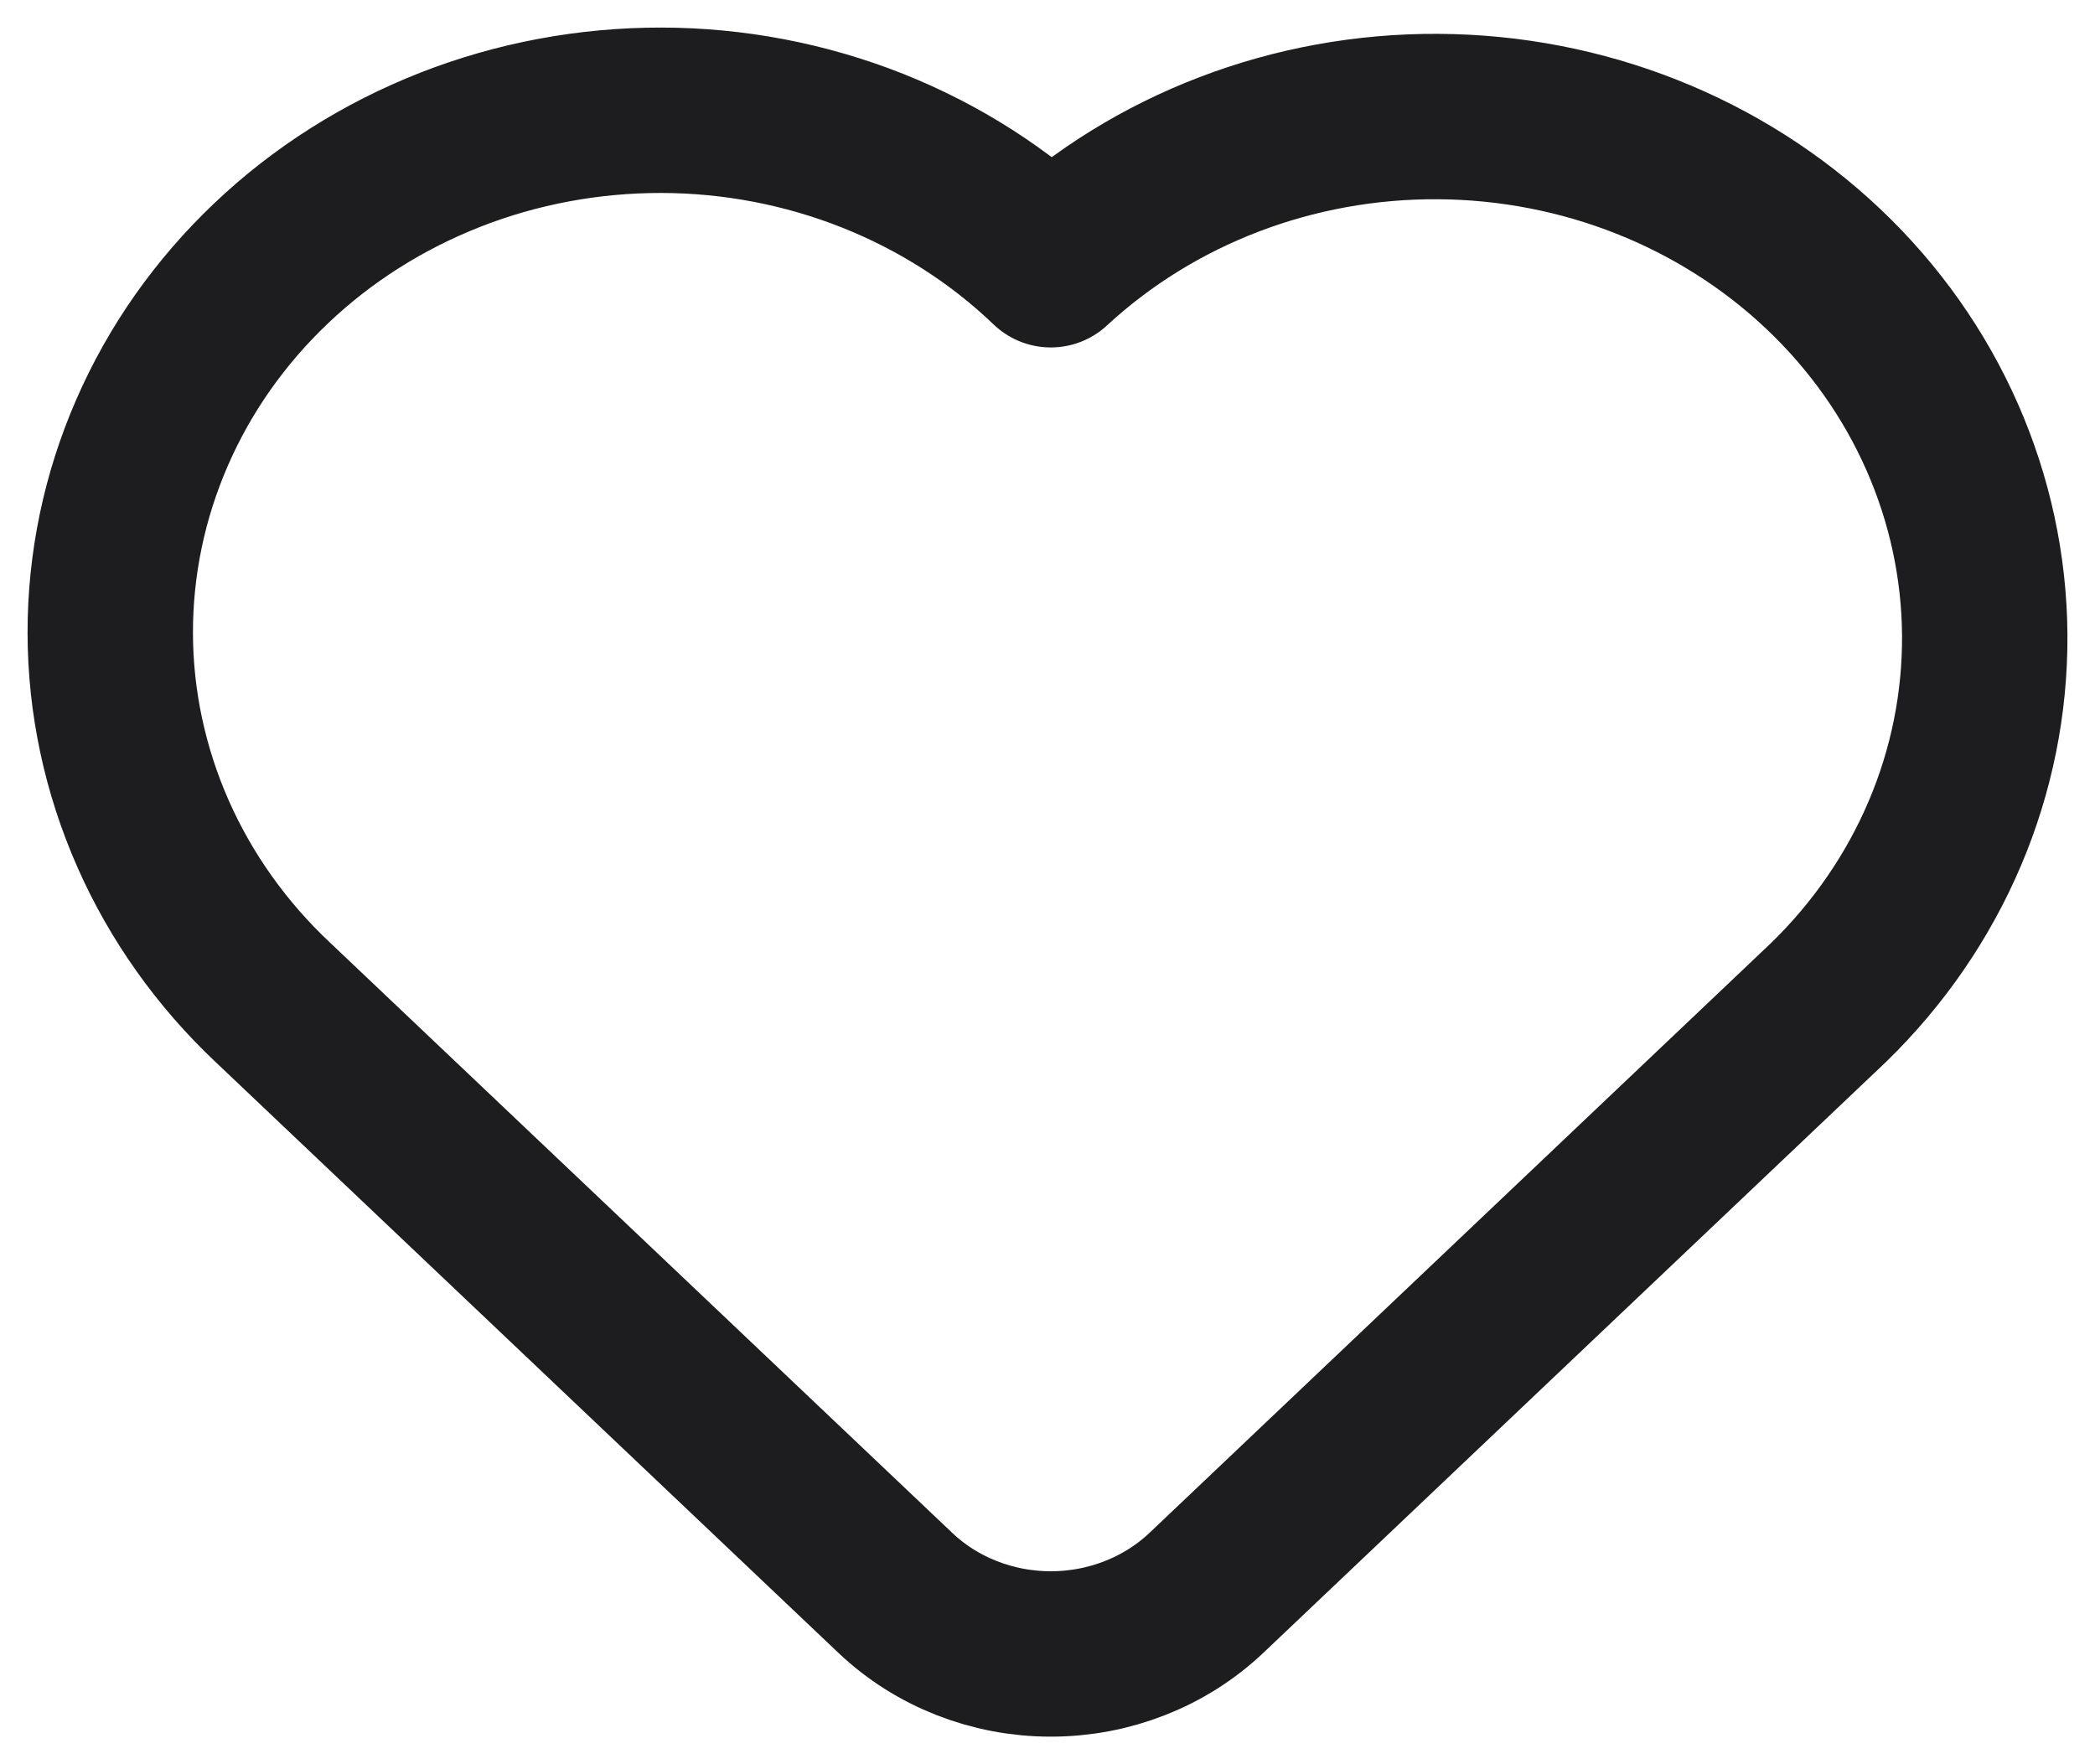 <svg width="19" height="16" viewBox="0 0 19 16" fill="none" xmlns="http://www.w3.org/2000/svg">
<path d="M16.584 9.091L10.941 14.446C10.566 14.801 10.059 15 9.53 15C9.001 15 8.494 14.801 8.12 14.446L2.476 9.092C2.01 8.654 1.639 8.132 1.386 7.557C1.133 6.982 1.001 6.365 1 5.742C0.999 5.119 1.127 4.502 1.378 3.926C1.628 3.35 1.996 2.827 2.461 2.386C2.925 1.945 3.477 1.596 4.084 1.358C4.691 1.12 5.342 0.999 5.999 1C6.656 1.001 7.306 1.126 7.912 1.366C8.518 1.607 9.068 1.958 9.53 2.401C10.469 1.532 11.732 1.049 13.043 1.057C14.355 1.064 15.611 1.562 16.539 2.442C17.467 3.322 17.991 4.514 18 5.758C18.008 7.003 17.5 8.2 16.584 9.091Z" stroke="#1D1D1F" stroke-width="1.5" stroke-linecap="round" stroke-linejoin="round"/>
</svg>
